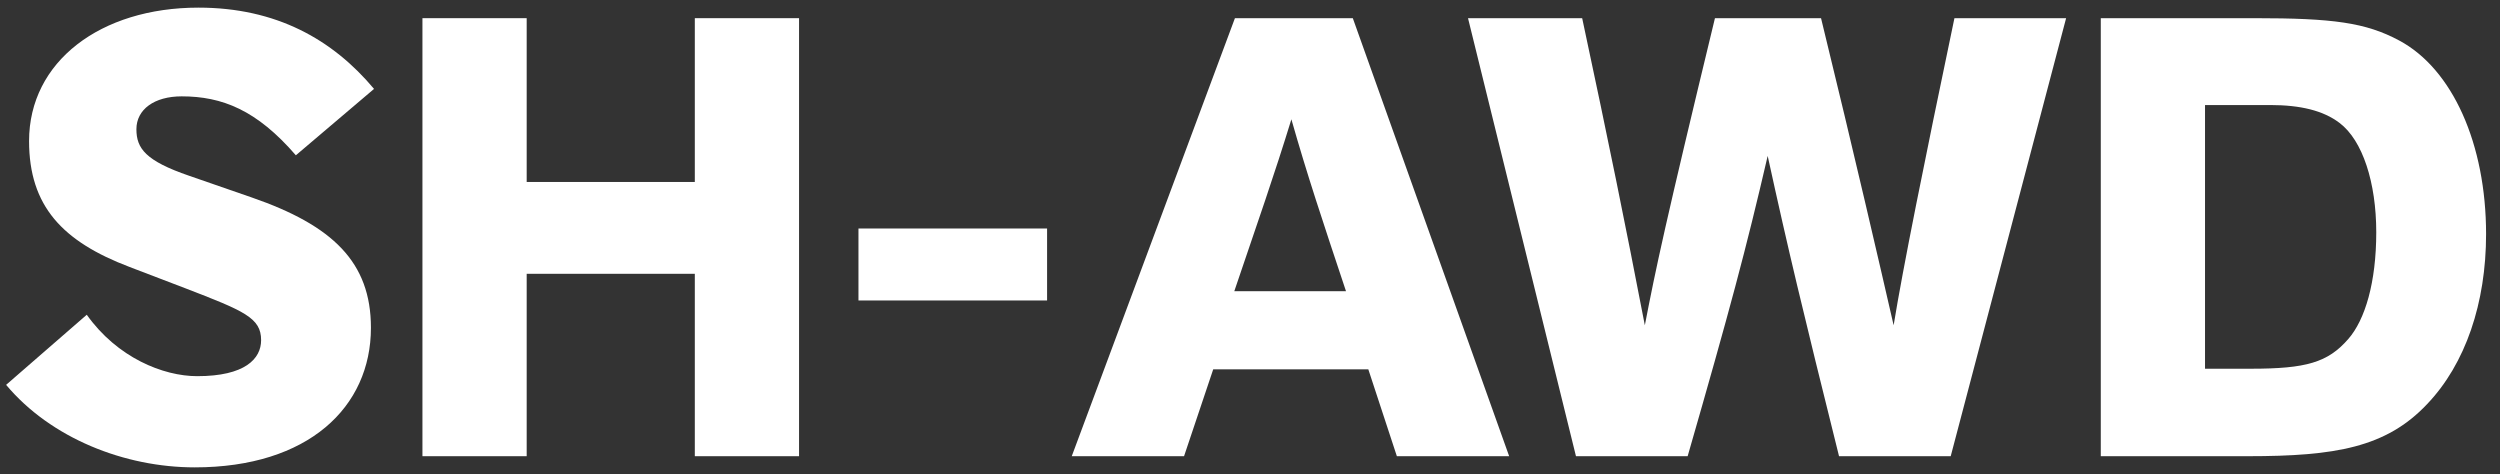 <svg width="137" height="26" viewBox="0 0 137 26" fill="none" xmlns="http://www.w3.org/2000/svg">
<rect x="0" y="0" width="137" height="26" fill="#333333" stroke="none"/>
<path d="M115.123 25V0.996H123.555C127.839 0.996 129.641 1.234 131.477 2.22C134.401 3.784 136.237 7.898 136.237 12.828C136.237 16.602 135.115 19.934 133.007 22.144C130.763 24.524 127.975 25 123.181 25H115.123ZM120.835 20.206H123.351C126.377 20.206 127.567 19.866 128.689 18.574C129.607 17.52 130.219 15.48 130.219 12.726C130.219 10.006 129.471 7.694 128.213 6.742C127.329 6.062 126.071 5.756 124.405 5.756H120.835V20.206Z" fill="white"/>
<path d="M106.899 25H100.779C98.773 16.942 97.991 13.678 96.869 8.544C95.679 13.678 94.795 16.976 92.483 25H86.363L80.447 0.996H86.703C88.199 8 89.049 12.182 90.137 17.826C90.749 14.664 91.225 12.386 93.979 0.996H99.793C101.629 8.51 103.023 14.562 103.771 17.826C104.281 14.698 105.437 8.952 107.103 0.996H113.223L106.899 25Z" fill="white"/>
<path d="M82.702 25H76.548L74.984 20.24H66.484L64.886 25H58.732L67.674 0.996H74.134L82.702 25ZM67.64 15.956H73.76C72.468 12.08 71.618 9.53 70.768 6.538C69.85 9.53 68.898 12.25 67.64 15.956Z" fill="white"/>
<path d="M57.38 16.466H47.044V12.522H57.38V16.466Z" fill="white"/>
<path d="M43.788 25H38.076V15.004H28.862V25H23.15V0.996H28.862V9.972H38.076V0.996H43.788V25Z" fill="white"/>
<path d="M0.335 21.09L4.755 17.248C6.421 19.594 8.937 20.614 10.807 20.614C13.425 20.614 14.309 19.662 14.309 18.642C14.309 17.418 13.391 17.044 10.127 15.786L7.101 14.63C3.429 13.236 1.593 11.298 1.593 7.728C1.593 3.376 5.503 0.418 10.875 0.418C15.125 0.418 18.219 2.152 20.497 4.872L16.213 8.51C14.071 6.028 12.167 5.28 9.957 5.28C8.461 5.28 7.475 5.994 7.475 7.082C7.475 8.136 7.985 8.816 10.365 9.632L13.799 10.822C18.219 12.352 20.327 14.358 20.327 17.962C20.327 22.314 16.893 25.612 10.671 25.612C6.829 25.612 2.783 24.014 0.335 21.09Z" fill="white"/>
</svg>
